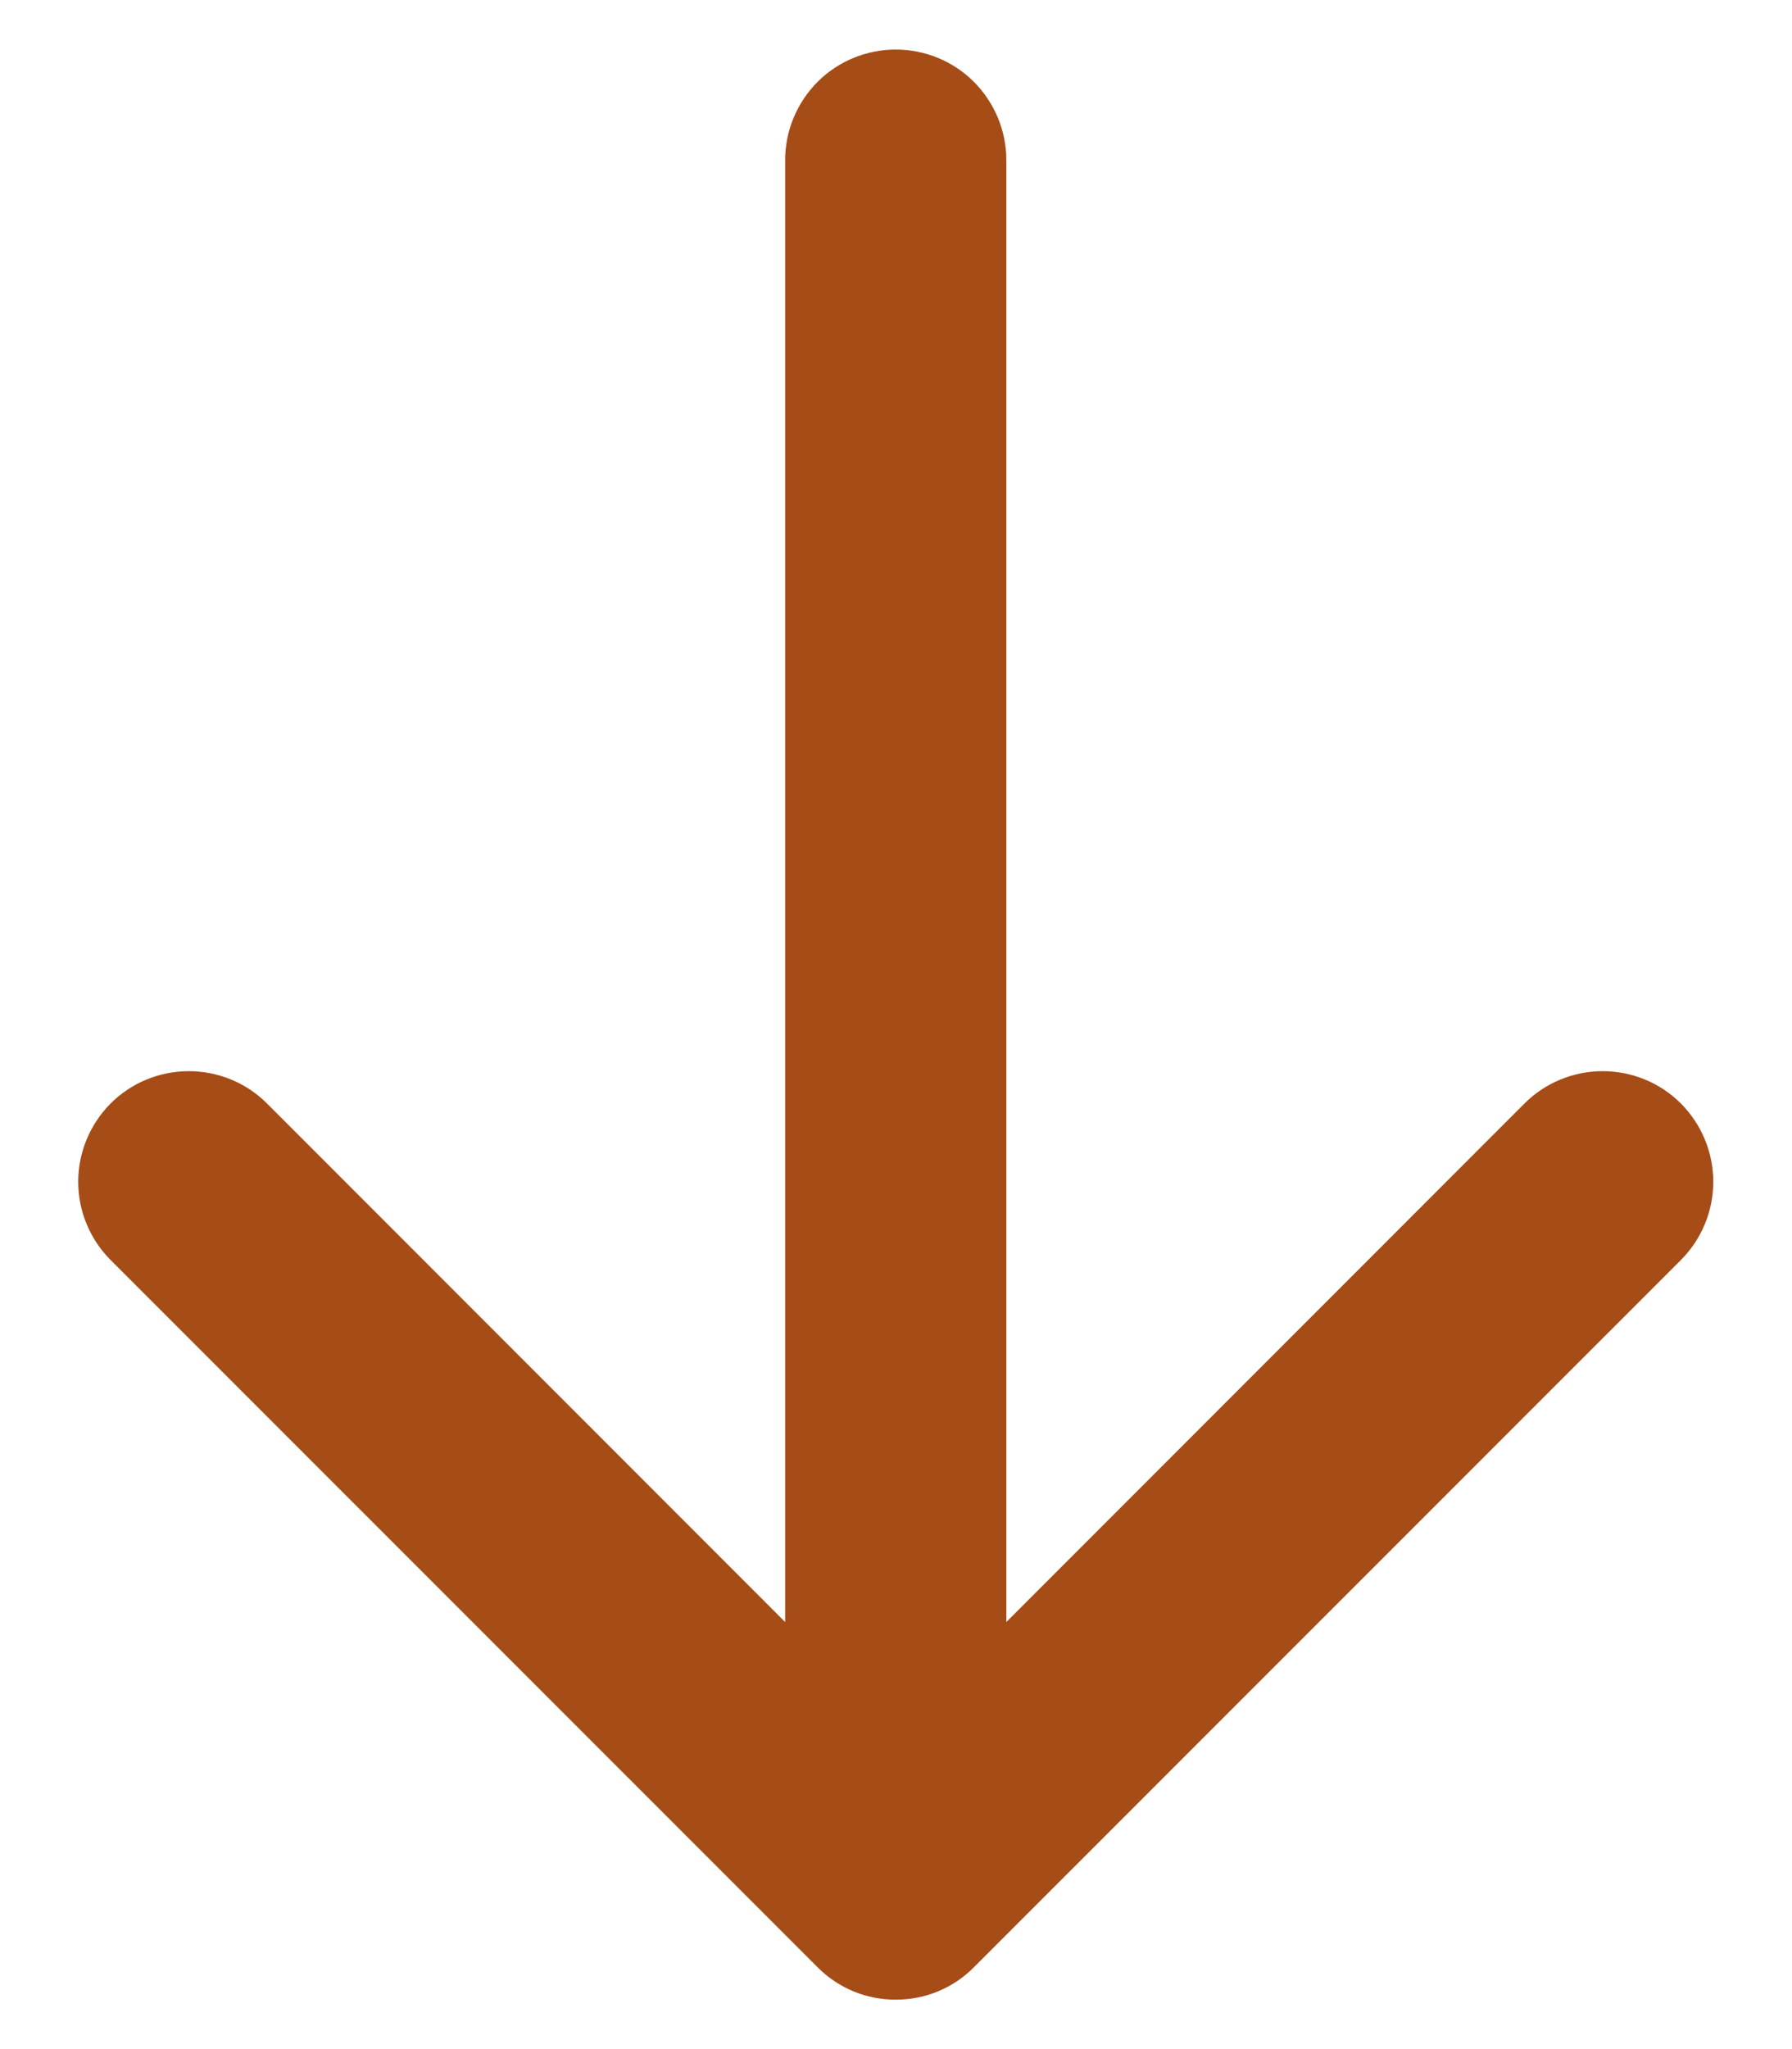 <svg width="14" height="16" viewBox="0 0 14 16" fill="none" xmlns="http://www.w3.org/2000/svg">
<path d="M6.564 15.184L1.041 9.662C0.926 9.547 0.861 9.39 0.861 9.228C0.861 9.065 0.926 8.909 1.041 8.793C1.156 8.678 1.312 8.614 1.475 8.614C1.638 8.614 1.794 8.678 1.909 8.793L6.384 13.269L6.384 1.25C6.384 1.088 6.449 0.932 6.564 0.816C6.679 0.701 6.835 0.637 6.998 0.637C7.161 0.637 7.317 0.701 7.432 0.816C7.547 0.932 7.612 1.088 7.612 1.25L7.612 13.269L12.087 8.793C12.202 8.678 12.358 8.614 12.521 8.614C12.684 8.614 12.84 8.678 12.955 8.793C13.07 8.909 13.135 9.065 13.135 9.228C13.135 9.39 13.07 9.547 12.955 9.662L7.432 15.184C7.375 15.242 7.308 15.287 7.233 15.318C7.159 15.349 7.079 15.364 6.998 15.364C6.917 15.364 6.838 15.349 6.763 15.318C6.689 15.287 6.621 15.242 6.564 15.184Z" fill="#A64C17" stroke="#A64C17" stroke-width="0.5"/>
</svg>

